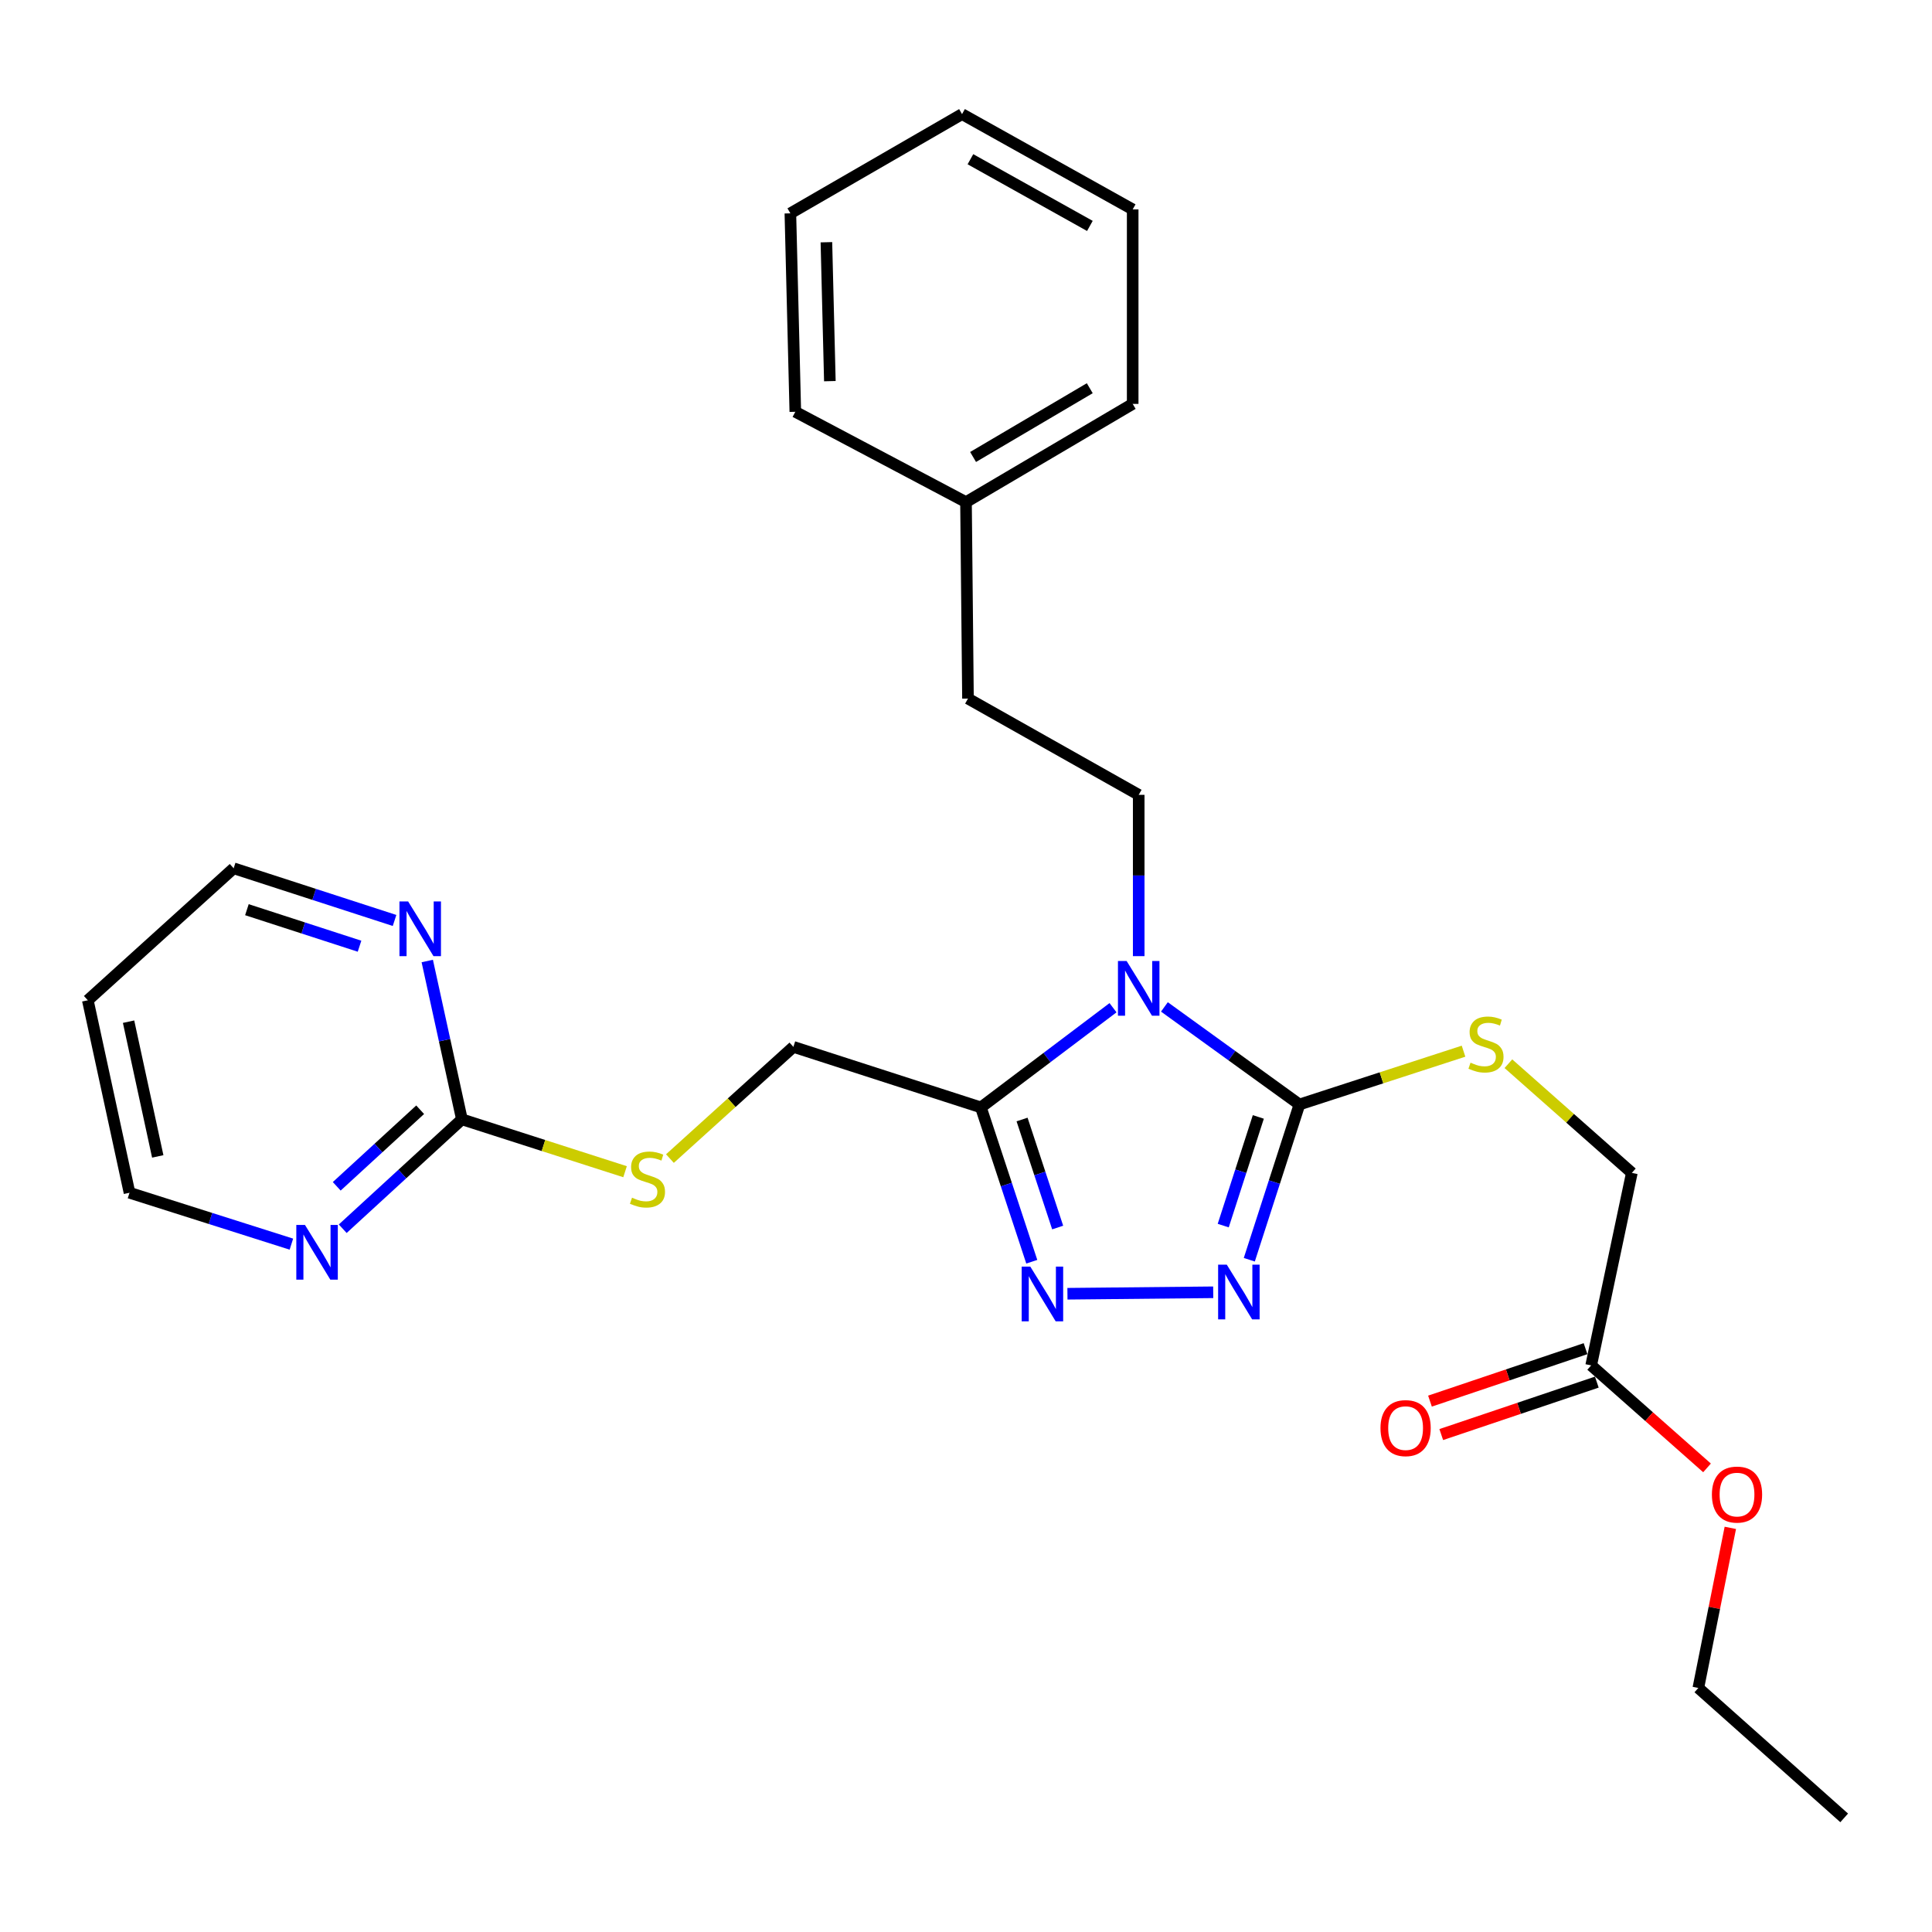 <?xml version='1.0' encoding='iso-8859-1'?>
<svg version='1.1' baseProfile='full'
              xmlns='http://www.w3.org/2000/svg'
                      xmlns:rdkit='http://www.rdkit.org/xml'
                      xmlns:xlink='http://www.w3.org/1999/xlink'
                  xml:space='preserve'
width='1000px' height='1000px' viewBox='0 0 1000 1000'>
<!-- END OF HEADER -->
<rect style='opacity:1.0;fill:#FFFFFF;stroke:none' width='1000' height='1000' x='0' y='0'> </rect>
<path class='bond-0' d='M 602.699,521.177 L 637.641,546.429' style='fill:none;fill-rule:evenodd;stroke:#0000FF;stroke-width:6px;stroke-linecap:butt;stroke-linejoin:miter;stroke-opacity:1' />
<path class='bond-0' d='M 637.641,546.429 L 672.584,571.681' style='fill:none;fill-rule:evenodd;stroke:#000000;stroke-width:6px;stroke-linecap:butt;stroke-linejoin:miter;stroke-opacity:1' />
<path class='bond-1' d='M 576.095,521.595 L 541.904,547.394' style='fill:none;fill-rule:evenodd;stroke:#0000FF;stroke-width:6px;stroke-linecap:butt;stroke-linejoin:miter;stroke-opacity:1' />
<path class='bond-1' d='M 541.904,547.394 L 507.714,573.193' style='fill:none;fill-rule:evenodd;stroke:#000000;stroke-width:6px;stroke-linecap:butt;stroke-linejoin:miter;stroke-opacity:1' />
<path class='bond-5' d='M 589.393,494.897 L 589.393,453.153' style='fill:none;fill-rule:evenodd;stroke:#0000FF;stroke-width:6px;stroke-linecap:butt;stroke-linejoin:miter;stroke-opacity:1' />
<path class='bond-5' d='M 589.393,453.153 L 589.393,411.409' style='fill:none;fill-rule:evenodd;stroke:#000000;stroke-width:6px;stroke-linecap:butt;stroke-linejoin:miter;stroke-opacity:1' />
<path class='bond-2' d='M 672.584,571.681 L 659.61,611.859' style='fill:none;fill-rule:evenodd;stroke:#000000;stroke-width:6px;stroke-linecap:butt;stroke-linejoin:miter;stroke-opacity:1' />
<path class='bond-2' d='M 659.61,611.859 L 646.636,652.037' style='fill:none;fill-rule:evenodd;stroke:#0000FF;stroke-width:6px;stroke-linecap:butt;stroke-linejoin:miter;stroke-opacity:1' />
<path class='bond-2' d='M 651.305,578.12 L 642.223,606.244' style='fill:none;fill-rule:evenodd;stroke:#000000;stroke-width:6px;stroke-linecap:butt;stroke-linejoin:miter;stroke-opacity:1' />
<path class='bond-2' d='M 642.223,606.244 L 633.141,634.369' style='fill:none;fill-rule:evenodd;stroke:#0000FF;stroke-width:6px;stroke-linecap:butt;stroke-linejoin:miter;stroke-opacity:1' />
<path class='bond-6' d='M 672.584,571.681 L 715.054,557.885' style='fill:none;fill-rule:evenodd;stroke:#000000;stroke-width:6px;stroke-linecap:butt;stroke-linejoin:miter;stroke-opacity:1' />
<path class='bond-6' d='M 715.054,557.885 L 757.524,544.09' style='fill:none;fill-rule:evenodd;stroke:#CCCC00;stroke-width:6px;stroke-linecap:butt;stroke-linejoin:miter;stroke-opacity:1' />
<path class='bond-3' d='M 507.714,573.193 L 520.881,613.131' style='fill:none;fill-rule:evenodd;stroke:#000000;stroke-width:6px;stroke-linecap:butt;stroke-linejoin:miter;stroke-opacity:1' />
<path class='bond-3' d='M 520.881,613.131 L 534.049,653.07' style='fill:none;fill-rule:evenodd;stroke:#0000FF;stroke-width:6px;stroke-linecap:butt;stroke-linejoin:miter;stroke-opacity:1' />
<path class='bond-3' d='M 529.016,579.454 L 538.233,607.411' style='fill:none;fill-rule:evenodd;stroke:#000000;stroke-width:6px;stroke-linecap:butt;stroke-linejoin:miter;stroke-opacity:1' />
<path class='bond-3' d='M 538.233,607.411 L 547.45,635.367' style='fill:none;fill-rule:evenodd;stroke:#0000FF;stroke-width:6px;stroke-linecap:butt;stroke-linejoin:miter;stroke-opacity:1' />
<path class='bond-9' d='M 507.714,573.193 L 410.658,541.859' style='fill:none;fill-rule:evenodd;stroke:#000000;stroke-width:6px;stroke-linecap:butt;stroke-linejoin:miter;stroke-opacity:1' />
<path class='bond-27' d='M 627.958,668.881 L 552.505,669.641' style='fill:none;fill-rule:evenodd;stroke:#0000FF;stroke-width:6px;stroke-linecap:butt;stroke-linejoin:miter;stroke-opacity:1' />
<path class='bond-4' d='M 239.079,579.364 L 281.304,592.92' style='fill:none;fill-rule:evenodd;stroke:#000000;stroke-width:6px;stroke-linecap:butt;stroke-linejoin:miter;stroke-opacity:1' />
<path class='bond-4' d='M 281.304,592.92 L 323.529,606.476' style='fill:none;fill-rule:evenodd;stroke:#CCCC00;stroke-width:6px;stroke-linecap:butt;stroke-linejoin:miter;stroke-opacity:1' />
<path class='bond-7' d='M 239.079,579.364 L 208.237,607.676' style='fill:none;fill-rule:evenodd;stroke:#000000;stroke-width:6px;stroke-linecap:butt;stroke-linejoin:miter;stroke-opacity:1' />
<path class='bond-7' d='M 208.237,607.676 L 177.394,635.988' style='fill:none;fill-rule:evenodd;stroke:#0000FF;stroke-width:6px;stroke-linecap:butt;stroke-linejoin:miter;stroke-opacity:1' />
<path class='bond-7' d='M 217.472,574.398 L 195.882,594.217' style='fill:none;fill-rule:evenodd;stroke:#000000;stroke-width:6px;stroke-linecap:butt;stroke-linejoin:miter;stroke-opacity:1' />
<path class='bond-7' d='M 195.882,594.217 L 174.292,614.035' style='fill:none;fill-rule:evenodd;stroke:#0000FF;stroke-width:6px;stroke-linecap:butt;stroke-linejoin:miter;stroke-opacity:1' />
<path class='bond-8' d='M 239.079,579.364 L 230.115,538.392' style='fill:none;fill-rule:evenodd;stroke:#000000;stroke-width:6px;stroke-linecap:butt;stroke-linejoin:miter;stroke-opacity:1' />
<path class='bond-8' d='M 230.115,538.392 L 221.15,497.419' style='fill:none;fill-rule:evenodd;stroke:#0000FF;stroke-width:6px;stroke-linecap:butt;stroke-linejoin:miter;stroke-opacity:1' />
<path class='bond-14' d='M 589.393,411.409 L 501.025,361.582' style='fill:none;fill-rule:evenodd;stroke:#000000;stroke-width:6px;stroke-linecap:butt;stroke-linejoin:miter;stroke-opacity:1' />
<path class='bond-13' d='M 780.742,550.575 L 812.691,578.83' style='fill:none;fill-rule:evenodd;stroke:#CCCC00;stroke-width:6px;stroke-linecap:butt;stroke-linejoin:miter;stroke-opacity:1' />
<path class='bond-13' d='M 812.691,578.83 L 844.639,607.084' style='fill:none;fill-rule:evenodd;stroke:#000000;stroke-width:6px;stroke-linecap:butt;stroke-linejoin:miter;stroke-opacity:1' />
<path class='bond-19' d='M 150.824,643.965 L 108.929,630.666' style='fill:none;fill-rule:evenodd;stroke:#0000FF;stroke-width:6px;stroke-linecap:butt;stroke-linejoin:miter;stroke-opacity:1' />
<path class='bond-19' d='M 108.929,630.666 L 67.034,617.367' style='fill:none;fill-rule:evenodd;stroke:#000000;stroke-width:6px;stroke-linecap:butt;stroke-linejoin:miter;stroke-opacity:1' />
<path class='bond-18' d='M 204.222,476.429 L 162.582,462.925' style='fill:none;fill-rule:evenodd;stroke:#0000FF;stroke-width:6px;stroke-linecap:butt;stroke-linejoin:miter;stroke-opacity:1' />
<path class='bond-18' d='M 162.582,462.925 L 120.941,449.422' style='fill:none;fill-rule:evenodd;stroke:#000000;stroke-width:6px;stroke-linecap:butt;stroke-linejoin:miter;stroke-opacity:1' />
<path class='bond-18' d='M 186.094,489.757 L 156.946,480.305' style='fill:none;fill-rule:evenodd;stroke:#0000FF;stroke-width:6px;stroke-linecap:butt;stroke-linejoin:miter;stroke-opacity:1' />
<path class='bond-18' d='M 156.946,480.305 L 127.798,470.852' style='fill:none;fill-rule:evenodd;stroke:#000000;stroke-width:6px;stroke-linecap:butt;stroke-linejoin:miter;stroke-opacity:1' />
<path class='bond-10' d='M 410.658,541.859 L 378.708,570.77' style='fill:none;fill-rule:evenodd;stroke:#000000;stroke-width:6px;stroke-linecap:butt;stroke-linejoin:miter;stroke-opacity:1' />
<path class='bond-10' d='M 378.708,570.77 L 346.757,599.68' style='fill:none;fill-rule:evenodd;stroke:#CCCC00;stroke-width:6px;stroke-linecap:butt;stroke-linejoin:miter;stroke-opacity:1' />
<path class='bond-11' d='M 823.588,706.729 L 844.639,607.084' style='fill:none;fill-rule:evenodd;stroke:#000000;stroke-width:6px;stroke-linecap:butt;stroke-linejoin:miter;stroke-opacity:1' />
<path class='bond-12' d='M 820.67,698.072 L 780.411,711.643' style='fill:none;fill-rule:evenodd;stroke:#000000;stroke-width:6px;stroke-linecap:butt;stroke-linejoin:miter;stroke-opacity:1' />
<path class='bond-12' d='M 780.411,711.643 L 740.153,725.215' style='fill:none;fill-rule:evenodd;stroke:#FF0000;stroke-width:6px;stroke-linecap:butt;stroke-linejoin:miter;stroke-opacity:1' />
<path class='bond-12' d='M 826.506,715.385 L 786.247,728.957' style='fill:none;fill-rule:evenodd;stroke:#000000;stroke-width:6px;stroke-linecap:butt;stroke-linejoin:miter;stroke-opacity:1' />
<path class='bond-12' d='M 786.247,728.957 L 745.989,742.528' style='fill:none;fill-rule:evenodd;stroke:#FF0000;stroke-width:6px;stroke-linecap:butt;stroke-linejoin:miter;stroke-opacity:1' />
<path class='bond-15' d='M 823.588,706.729 L 853.571,733.253' style='fill:none;fill-rule:evenodd;stroke:#000000;stroke-width:6px;stroke-linecap:butt;stroke-linejoin:miter;stroke-opacity:1' />
<path class='bond-15' d='M 853.571,733.253 L 883.555,759.778' style='fill:none;fill-rule:evenodd;stroke:#FF0000;stroke-width:6px;stroke-linecap:butt;stroke-linejoin:miter;stroke-opacity:1' />
<path class='bond-16' d='M 501.025,361.582 L 500,259.897' style='fill:none;fill-rule:evenodd;stroke:#000000;stroke-width:6px;stroke-linecap:butt;stroke-linejoin:miter;stroke-opacity:1' />
<path class='bond-20' d='M 895.615,790.821 L 887.337,832.25' style='fill:none;fill-rule:evenodd;stroke:#FF0000;stroke-width:6px;stroke-linecap:butt;stroke-linejoin:miter;stroke-opacity:1' />
<path class='bond-20' d='M 887.337,832.25 L 879.059,873.679' style='fill:none;fill-rule:evenodd;stroke:#000000;stroke-width:6px;stroke-linecap:butt;stroke-linejoin:miter;stroke-opacity:1' />
<path class='bond-21' d='M 500,259.897 L 586.277,209.055' style='fill:none;fill-rule:evenodd;stroke:#000000;stroke-width:6px;stroke-linecap:butt;stroke-linejoin:miter;stroke-opacity:1' />
<path class='bond-21' d='M 503.666,236.531 L 564.059,200.941' style='fill:none;fill-rule:evenodd;stroke:#000000;stroke-width:6px;stroke-linecap:butt;stroke-linejoin:miter;stroke-opacity:1' />
<path class='bond-22' d='M 500,259.897 L 411.653,213.146' style='fill:none;fill-rule:evenodd;stroke:#000000;stroke-width:6px;stroke-linecap:butt;stroke-linejoin:miter;stroke-opacity:1' />
<path class='bond-17' d='M 45.455,517.743 L 120.941,449.422' style='fill:none;fill-rule:evenodd;stroke:#000000;stroke-width:6px;stroke-linecap:butt;stroke-linejoin:miter;stroke-opacity:1' />
<path class='bond-29' d='M 45.455,517.743 L 67.034,617.367' style='fill:none;fill-rule:evenodd;stroke:#000000;stroke-width:6px;stroke-linecap:butt;stroke-linejoin:miter;stroke-opacity:1' />
<path class='bond-29' d='M 66.548,528.818 L 81.653,598.555' style='fill:none;fill-rule:evenodd;stroke:#000000;stroke-width:6px;stroke-linecap:butt;stroke-linejoin:miter;stroke-opacity:1' />
<path class='bond-23' d='M 879.059,873.679 L 954.545,940.934' style='fill:none;fill-rule:evenodd;stroke:#000000;stroke-width:6px;stroke-linecap:butt;stroke-linejoin:miter;stroke-opacity:1' />
<path class='bond-24' d='M 586.277,209.055 L 586.277,108.386' style='fill:none;fill-rule:evenodd;stroke:#000000;stroke-width:6px;stroke-linecap:butt;stroke-linejoin:miter;stroke-opacity:1' />
<path class='bond-25' d='M 411.653,213.146 L 409.095,110.426' style='fill:none;fill-rule:evenodd;stroke:#000000;stroke-width:6px;stroke-linecap:butt;stroke-linejoin:miter;stroke-opacity:1' />
<path class='bond-25' d='M 429.534,197.283 L 427.743,125.379' style='fill:none;fill-rule:evenodd;stroke:#000000;stroke-width:6px;stroke-linecap:butt;stroke-linejoin:miter;stroke-opacity:1' />
<path class='bond-28' d='M 586.277,108.386 L 497.95,59.066' style='fill:none;fill-rule:evenodd;stroke:#000000;stroke-width:6px;stroke-linecap:butt;stroke-linejoin:miter;stroke-opacity:1' />
<path class='bond-28' d='M 564.12,116.94 L 502.291,82.416' style='fill:none;fill-rule:evenodd;stroke:#000000;stroke-width:6px;stroke-linecap:butt;stroke-linejoin:miter;stroke-opacity:1' />
<path class='bond-26' d='M 409.095,110.426 L 497.95,59.066' style='fill:none;fill-rule:evenodd;stroke:#000000;stroke-width:6px;stroke-linecap:butt;stroke-linejoin:miter;stroke-opacity:1' />
<path  class='atom-0' d='M 583.133 497.401
L 592.413 512.401
Q 593.333 513.881, 594.813 516.561
Q 596.293 519.241, 596.373 519.401
L 596.373 497.401
L 600.133 497.401
L 600.133 525.721
L 596.253 525.721
L 586.293 509.321
Q 585.133 507.401, 583.893 505.201
Q 582.693 503.001, 582.333 502.321
L 582.333 525.721
L 578.653 525.721
L 578.653 497.401
L 583.133 497.401
' fill='#0000FF'/>
<path  class='atom-3' d='M 634.98 654.587
L 644.26 669.587
Q 645.18 671.067, 646.66 673.747
Q 648.14 676.427, 648.22 676.587
L 648.22 654.587
L 651.98 654.587
L 651.98 682.907
L 648.1 682.907
L 638.14 666.507
Q 636.98 664.587, 635.74 662.387
Q 634.54 660.187, 634.18 659.507
L 634.18 682.907
L 630.5 682.907
L 630.5 654.587
L 634.98 654.587
' fill='#0000FF'/>
<path  class='atom-4' d='M 533.295 655.612
L 542.575 670.612
Q 543.495 672.092, 544.975 674.772
Q 546.455 677.452, 546.535 677.612
L 546.535 655.612
L 550.295 655.612
L 550.295 683.932
L 546.415 683.932
L 536.455 667.532
Q 535.295 665.612, 534.055 663.412
Q 532.855 661.212, 532.495 660.532
L 532.495 683.932
L 528.815 683.932
L 528.815 655.612
L 533.295 655.612
' fill='#0000FF'/>
<path  class='atom-7' d='M 761.142 550.037
Q 761.462 550.157, 762.782 550.717
Q 764.102 551.277, 765.542 551.637
Q 767.022 551.957, 768.462 551.957
Q 771.142 551.957, 772.702 550.677
Q 774.262 549.357, 774.262 547.077
Q 774.262 545.517, 773.462 544.557
Q 772.702 543.597, 771.502 543.077
Q 770.302 542.557, 768.302 541.957
Q 765.782 541.197, 764.262 540.477
Q 762.782 539.757, 761.702 538.237
Q 760.662 536.717, 760.662 534.157
Q 760.662 530.597, 763.062 528.397
Q 765.502 526.197, 770.302 526.197
Q 773.582 526.197, 777.302 527.757
L 776.382 530.837
Q 772.982 529.437, 770.422 529.437
Q 767.662 529.437, 766.142 530.597
Q 764.622 531.717, 764.662 533.677
Q 764.662 535.197, 765.422 536.117
Q 766.222 537.037, 767.342 537.557
Q 768.502 538.077, 770.422 538.677
Q 772.982 539.477, 774.502 540.277
Q 776.022 541.077, 777.102 542.717
Q 778.222 544.317, 778.222 547.077
Q 778.222 550.997, 775.582 553.117
Q 772.982 555.197, 768.622 555.197
Q 766.102 555.197, 764.182 554.637
Q 762.302 554.117, 760.062 553.197
L 761.142 550.037
' fill='#CCCC00'/>
<path  class='atom-8' d='M 157.85 634.023
L 167.13 649.023
Q 168.05 650.503, 169.53 653.183
Q 171.01 655.863, 171.09 656.023
L 171.09 634.023
L 174.85 634.023
L 174.85 662.343
L 170.97 662.343
L 161.01 645.943
Q 159.85 644.023, 158.61 641.823
Q 157.41 639.623, 157.05 638.943
L 157.05 662.343
L 153.37 662.343
L 153.37 634.023
L 157.85 634.023
' fill='#0000FF'/>
<path  class='atom-9' d='M 211.24 466.575
L 220.52 481.575
Q 221.44 483.055, 222.92 485.735
Q 224.4 488.415, 224.48 488.575
L 224.48 466.575
L 228.24 466.575
L 228.24 494.895
L 224.36 494.895
L 214.4 478.495
Q 213.24 476.575, 212 474.375
Q 210.8 472.175, 210.44 471.495
L 210.44 494.895
L 206.76 494.895
L 206.76 466.575
L 211.24 466.575
' fill='#0000FF'/>
<path  class='atom-11' d='M 327.131 619.921
Q 327.451 620.041, 328.771 620.601
Q 330.091 621.161, 331.531 621.521
Q 333.011 621.841, 334.451 621.841
Q 337.131 621.841, 338.691 620.561
Q 340.251 619.241, 340.251 616.961
Q 340.251 615.401, 339.451 614.441
Q 338.691 613.481, 337.491 612.961
Q 336.291 612.441, 334.291 611.841
Q 331.771 611.081, 330.251 610.361
Q 328.771 609.641, 327.691 608.121
Q 326.651 606.601, 326.651 604.041
Q 326.651 600.481, 329.051 598.281
Q 331.491 596.081, 336.291 596.081
Q 339.571 596.081, 343.291 597.641
L 342.371 600.721
Q 338.971 599.321, 336.411 599.321
Q 333.651 599.321, 332.131 600.481
Q 330.611 601.601, 330.651 603.561
Q 330.651 605.081, 331.411 606.001
Q 332.211 606.921, 333.331 607.441
Q 334.491 607.961, 336.411 608.561
Q 338.971 609.361, 340.491 610.161
Q 342.011 610.961, 343.091 612.601
Q 344.211 614.201, 344.211 616.961
Q 344.211 620.881, 341.571 623.001
Q 338.971 625.081, 334.611 625.081
Q 332.091 625.081, 330.171 624.521
Q 328.291 624.001, 326.051 623.081
L 327.131 619.921
' fill='#CCCC00'/>
<path  class='atom-13' d='M 714.537 739.188
Q 714.537 732.388, 717.897 728.588
Q 721.257 724.788, 727.537 724.788
Q 733.817 724.788, 737.177 728.588
Q 740.537 732.388, 740.537 739.188
Q 740.537 746.068, 737.137 749.988
Q 733.737 753.868, 727.537 753.868
Q 721.297 753.868, 717.897 749.988
Q 714.537 746.108, 714.537 739.188
M 727.537 750.668
Q 731.857 750.668, 734.177 747.788
Q 736.537 744.868, 736.537 739.188
Q 736.537 733.628, 734.177 730.828
Q 731.857 727.988, 727.537 727.988
Q 723.217 727.988, 720.857 730.788
Q 718.537 733.588, 718.537 739.188
Q 718.537 744.908, 720.857 747.788
Q 723.217 750.668, 727.537 750.668
' fill='#FF0000'/>
<path  class='atom-16' d='M 886.075 773.587
Q 886.075 766.787, 889.435 762.987
Q 892.795 759.187, 899.075 759.187
Q 905.355 759.187, 908.715 762.987
Q 912.075 766.787, 912.075 773.587
Q 912.075 780.467, 908.675 784.387
Q 905.275 788.267, 899.075 788.267
Q 892.835 788.267, 889.435 784.387
Q 886.075 780.507, 886.075 773.587
M 899.075 785.067
Q 903.395 785.067, 905.715 782.187
Q 908.075 779.267, 908.075 773.587
Q 908.075 768.027, 905.715 765.227
Q 903.395 762.387, 899.075 762.387
Q 894.755 762.387, 892.395 765.187
Q 890.075 767.987, 890.075 773.587
Q 890.075 779.307, 892.395 782.187
Q 894.755 785.067, 899.075 785.067
' fill='#FF0000'/>
</svg>
